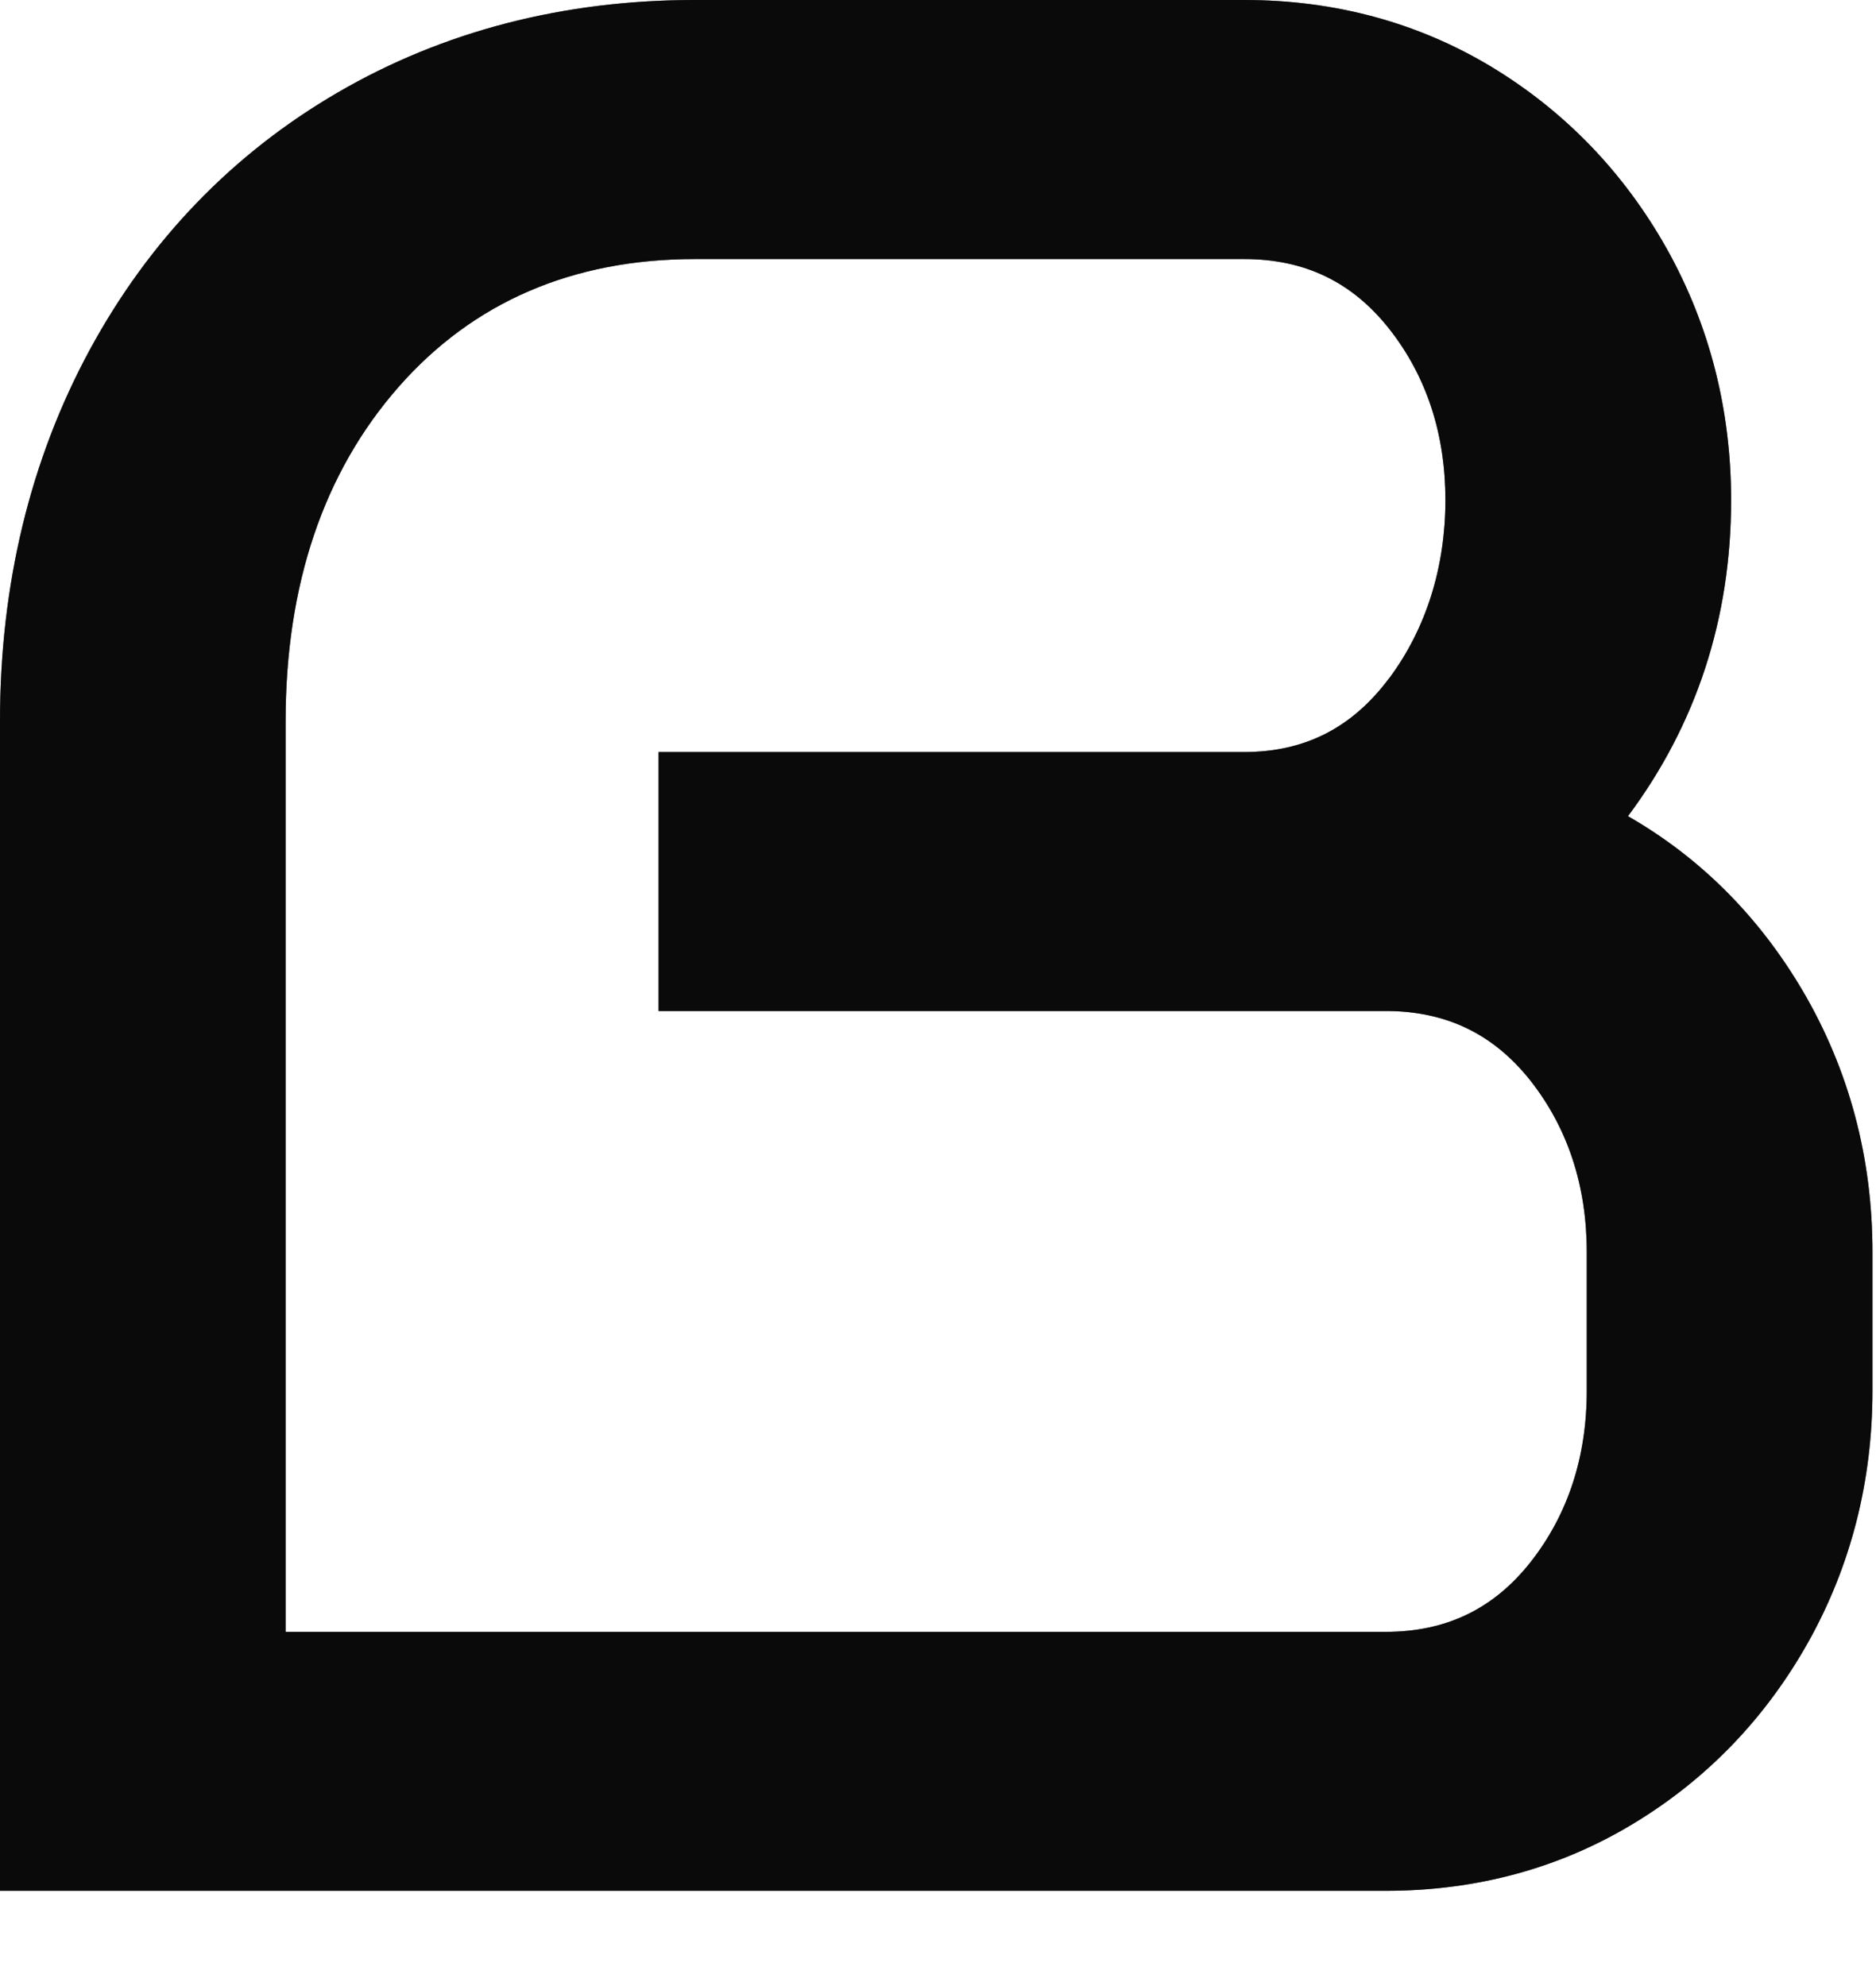 <?xml version="1.0" encoding="utf-8"?>
<svg xmlns="http://www.w3.org/2000/svg" fill="none" height="100%" overflow="visible" preserveAspectRatio="none" style="display: block;" viewBox="0 0 17 18" width="100%">
<g id="Vector">
<path d="M14.751 7.399C15.372 6.568 15.687 5.605 15.687 4.533C15.687 3.712 15.491 2.947 15.105 2.256C14.718 1.566 14.185 1.012 13.519 0.608C12.852 0.205 12.097 0 11.275 0H6.297C5.107 0 4.018 0.282 3.063 0.837C2.107 1.393 1.35 2.179 0.811 3.175C0.273 4.17 0 5.302 0 6.538V17.137H12.557C13.379 17.137 14.134 16.932 14.801 16.528C15.467 16.126 16 15.572 16.387 14.881C16.773 14.19 16.968 13.424 16.968 12.603V11.347C16.968 10.492 16.756 9.697 16.337 8.982C15.94 8.307 15.408 7.773 14.752 7.397L14.751 7.399ZM12.588 6.147C12.252 6.598 11.822 6.816 11.274 6.816H5.968V9.163H12.556C13.105 9.163 13.535 9.371 13.871 9.797C14.208 10.227 14.379 10.749 14.379 11.348V12.605C14.379 13.205 14.208 13.727 13.871 14.156C13.536 14.582 13.105 14.79 12.556 14.79H2.588V6.539C2.588 5.3 2.933 4.28 3.612 3.507C4.288 2.737 5.191 2.348 6.297 2.348H11.275C11.824 2.348 12.254 2.556 12.59 2.982C12.928 3.412 13.098 3.934 13.098 4.533C13.098 5.133 12.927 5.693 12.589 6.147L12.588 6.147Z" fill="#191919"/>
<path d="M14.751 7.399C15.372 6.568 15.687 5.605 15.687 4.533C15.687 3.712 15.491 2.947 15.105 2.256C14.718 1.566 14.185 1.012 13.519 0.608C12.852 0.205 12.097 0 11.275 0H6.297C5.107 0 4.018 0.282 3.063 0.837C2.107 1.393 1.35 2.179 0.811 3.175C0.273 4.17 0 5.302 0 6.538V17.137H12.557C13.379 17.137 14.134 16.932 14.801 16.528C15.467 16.126 16 15.572 16.387 14.881C16.773 14.19 16.968 13.424 16.968 12.603V11.347C16.968 10.492 16.756 9.697 16.337 8.982C15.94 8.307 15.408 7.773 14.752 7.397L14.751 7.399ZM12.588 6.147C12.252 6.598 11.822 6.816 11.274 6.816H5.968V9.163H12.556C13.105 9.163 13.535 9.371 13.871 9.797C14.208 10.227 14.379 10.749 14.379 11.348V12.605C14.379 13.205 14.208 13.727 13.871 14.156C13.536 14.582 13.105 14.79 12.556 14.79H2.588V6.539C2.588 5.3 2.933 4.28 3.612 3.507C4.288 2.737 5.191 2.348 6.297 2.348H11.275C11.824 2.348 12.254 2.556 12.59 2.982C12.928 3.412 13.098 3.934 13.098 4.533C13.098 5.133 12.927 5.693 12.589 6.147L12.588 6.147Z" fill="black" fill-opacity="0.2"/>
<path d="M14.751 7.399C15.372 6.568 15.687 5.605 15.687 4.533C15.687 3.712 15.491 2.947 15.105 2.256C14.718 1.566 14.185 1.012 13.519 0.608C12.852 0.205 12.097 0 11.275 0H6.297C5.107 0 4.018 0.282 3.063 0.837C2.107 1.393 1.35 2.179 0.811 3.175C0.273 4.17 0 5.302 0 6.538V17.137H12.557C13.379 17.137 14.134 16.932 14.801 16.528C15.467 16.126 16 15.572 16.387 14.881C16.773 14.19 16.968 13.424 16.968 12.603V11.347C16.968 10.492 16.756 9.697 16.337 8.982C15.94 8.307 15.408 7.773 14.752 7.397L14.751 7.399ZM12.588 6.147C12.252 6.598 11.822 6.816 11.274 6.816H5.968V9.163H12.556C13.105 9.163 13.535 9.371 13.871 9.797C14.208 10.227 14.379 10.749 14.379 11.348V12.605C14.379 13.205 14.208 13.727 13.871 14.156C13.536 14.582 13.105 14.79 12.556 14.79H2.588V6.539C2.588 5.3 2.933 4.28 3.612 3.507C4.288 2.737 5.191 2.348 6.297 2.348H11.275C11.824 2.348 12.254 2.556 12.59 2.982C12.928 3.412 13.098 3.934 13.098 4.533C13.098 5.133 12.927 5.693 12.589 6.147L12.588 6.147Z" fill="black" fill-opacity="0.2"/>
<path d="M14.751 7.399C15.372 6.568 15.687 5.605 15.687 4.533C15.687 3.712 15.491 2.947 15.105 2.256C14.718 1.566 14.185 1.012 13.519 0.608C12.852 0.205 12.097 0 11.275 0H6.297C5.107 0 4.018 0.282 3.063 0.837C2.107 1.393 1.35 2.179 0.811 3.175C0.273 4.17 0 5.302 0 6.538V17.137H12.557C13.379 17.137 14.134 16.932 14.801 16.528C15.467 16.126 16 15.572 16.387 14.881C16.773 14.19 16.968 13.424 16.968 12.603V11.347C16.968 10.492 16.756 9.697 16.337 8.982C15.94 8.307 15.408 7.773 14.752 7.397L14.751 7.399ZM12.588 6.147C12.252 6.598 11.822 6.816 11.274 6.816H5.968V9.163H12.556C13.105 9.163 13.535 9.371 13.871 9.797C14.208 10.227 14.379 10.749 14.379 11.348V12.605C14.379 13.205 14.208 13.727 13.871 14.156C13.536 14.582 13.105 14.79 12.556 14.79H2.588V6.539C2.588 5.3 2.933 4.28 3.612 3.507C4.288 2.737 5.191 2.348 6.297 2.348H11.275C11.824 2.348 12.254 2.556 12.59 2.982C12.928 3.412 13.098 3.934 13.098 4.533C13.098 5.133 12.927 5.693 12.589 6.147L12.588 6.147Z" fill="black" fill-opacity="0.2"/>
<path d="M14.751 7.399C15.372 6.568 15.687 5.605 15.687 4.533C15.687 3.712 15.491 2.947 15.105 2.256C14.718 1.566 14.185 1.012 13.519 0.608C12.852 0.205 12.097 0 11.275 0H6.297C5.107 0 4.018 0.282 3.063 0.837C2.107 1.393 1.35 2.179 0.811 3.175C0.273 4.17 0 5.302 0 6.538V17.137H12.557C13.379 17.137 14.134 16.932 14.801 16.528C15.467 16.126 16 15.572 16.387 14.881C16.773 14.19 16.968 13.424 16.968 12.603V11.347C16.968 10.492 16.756 9.697 16.337 8.982C15.94 8.307 15.408 7.773 14.752 7.397L14.751 7.399ZM12.588 6.147C12.252 6.598 11.822 6.816 11.274 6.816H5.968V9.163H12.556C13.105 9.163 13.535 9.371 13.871 9.797C14.208 10.227 14.379 10.749 14.379 11.348V12.605C14.379 13.205 14.208 13.727 13.871 14.156C13.536 14.582 13.105 14.79 12.556 14.79H2.588V6.539C2.588 5.3 2.933 4.28 3.612 3.507C4.288 2.737 5.191 2.348 6.297 2.348H11.275C11.824 2.348 12.254 2.556 12.59 2.982C12.928 3.412 13.098 3.934 13.098 4.533C13.098 5.133 12.927 5.693 12.589 6.147L12.588 6.147Z" fill="black" fill-opacity="0.2"/>
</g>
</svg>